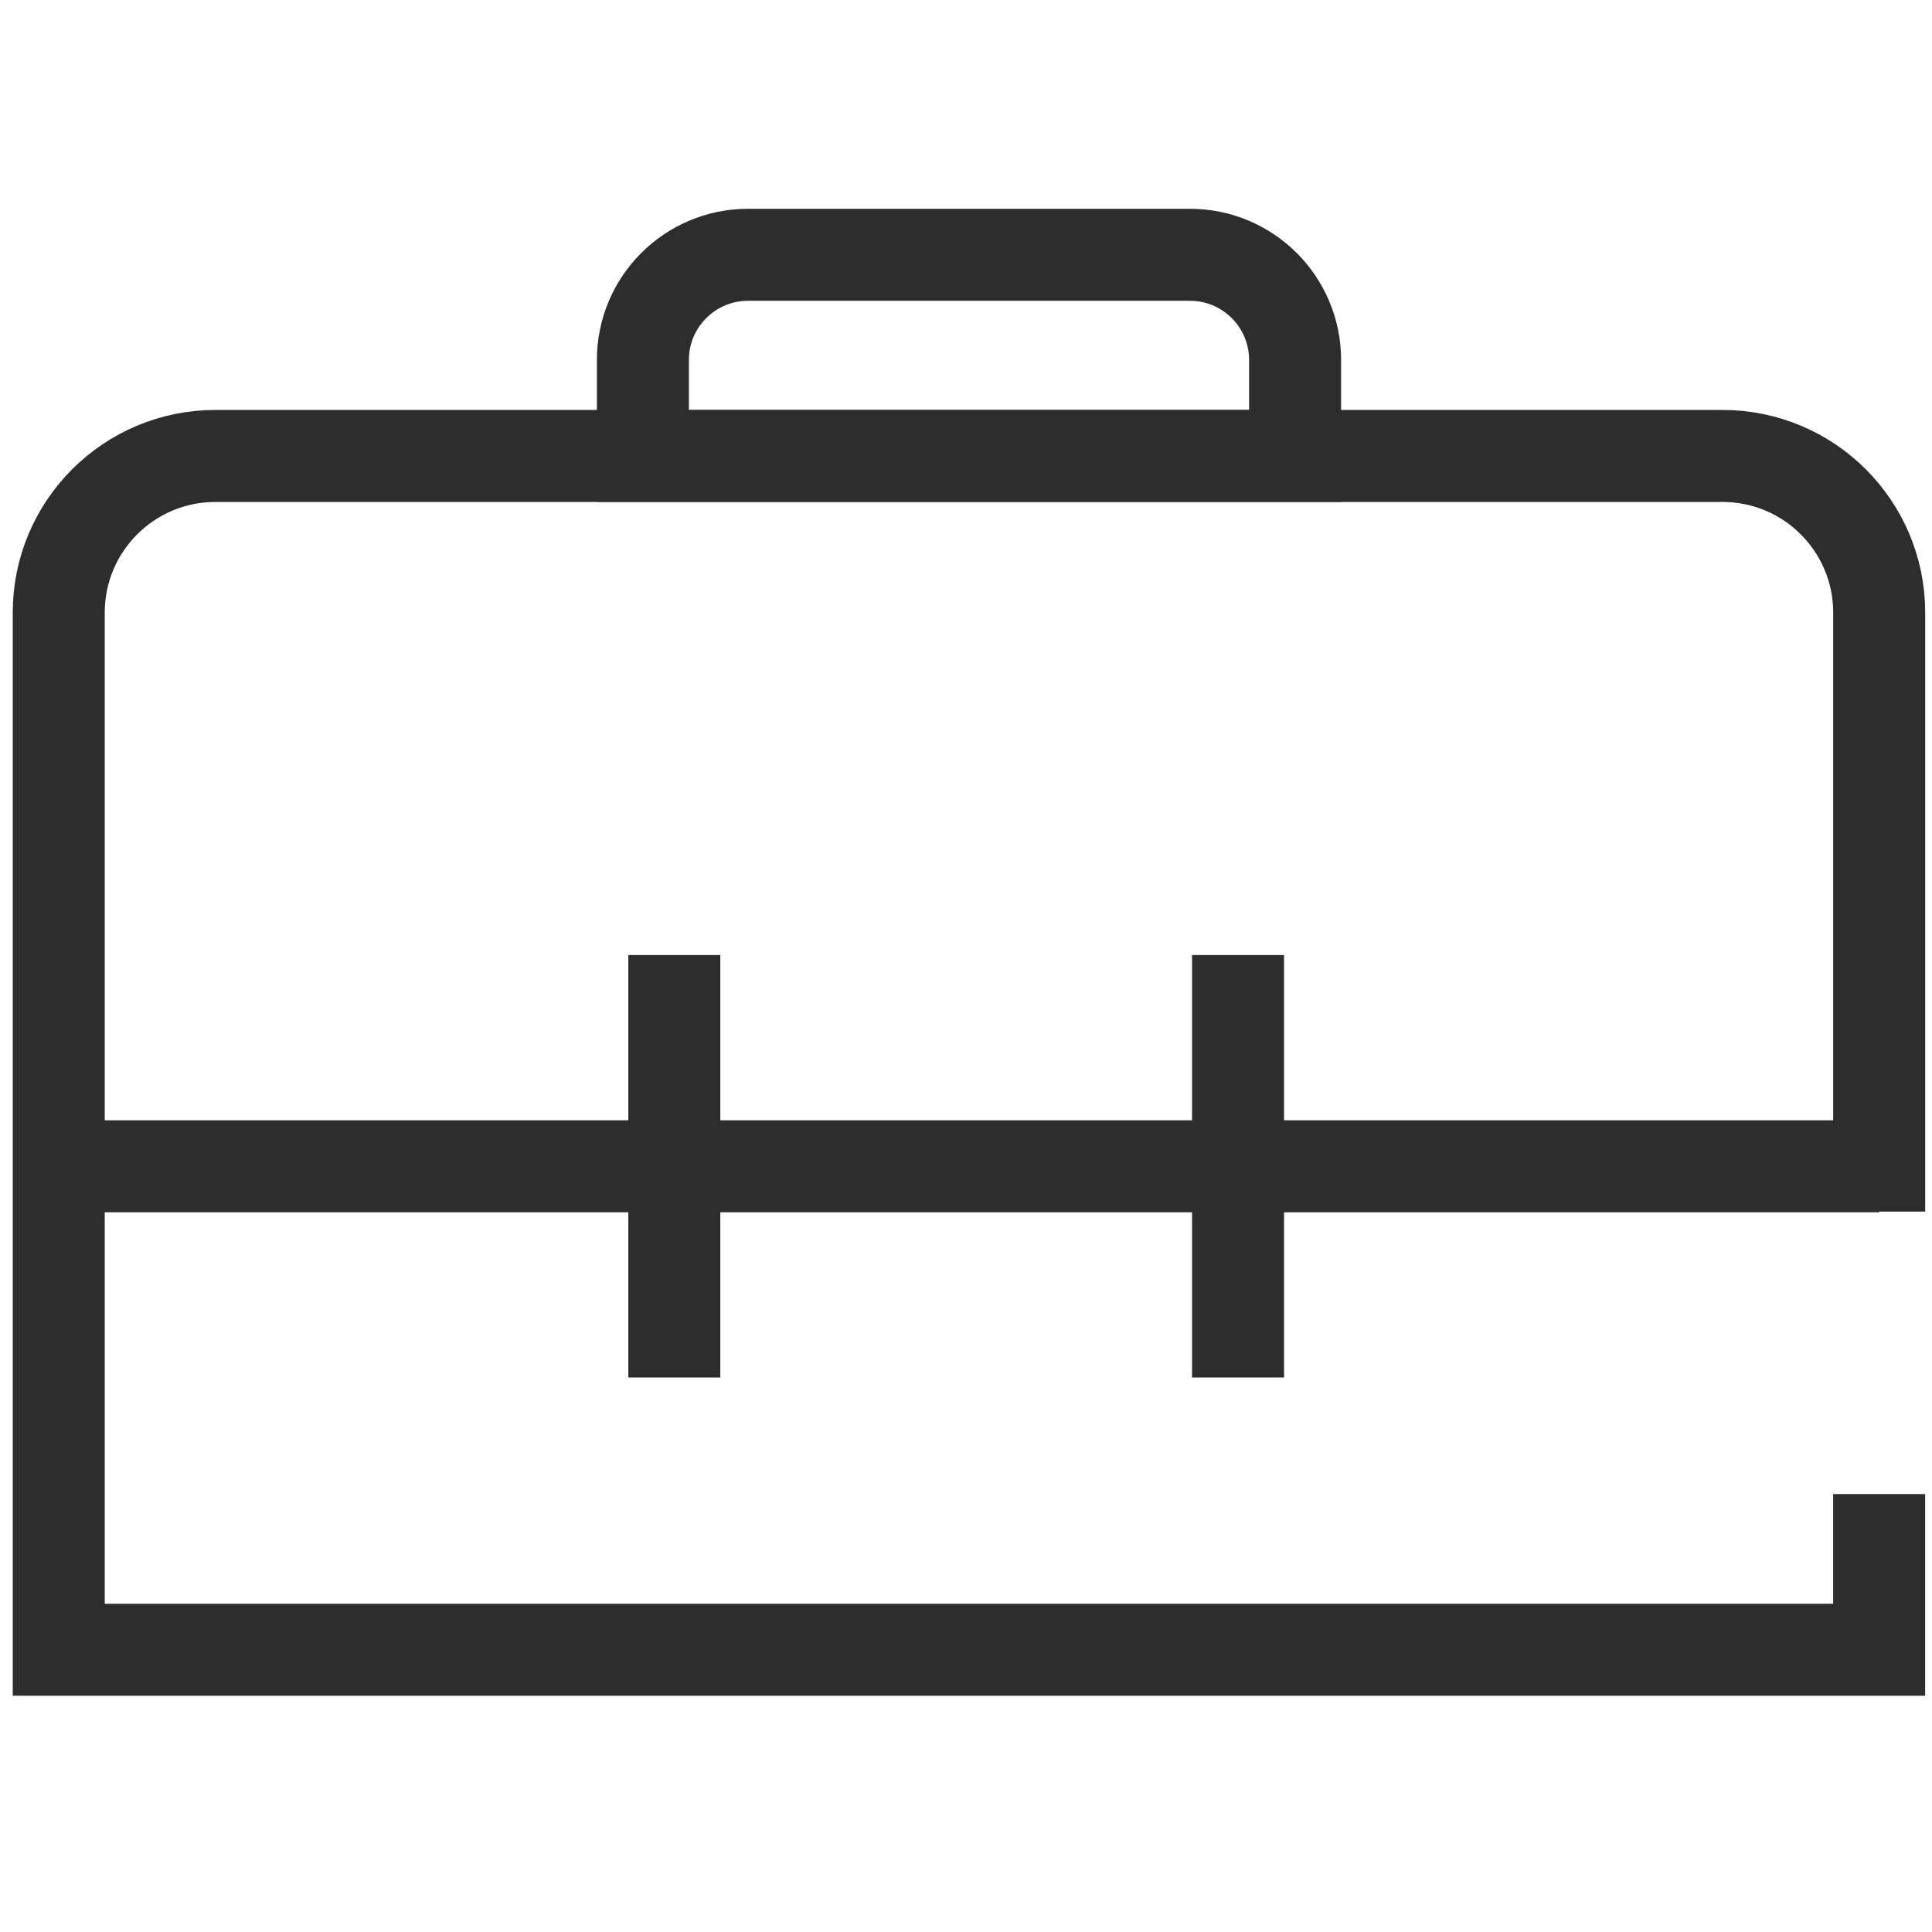 <?xml version="1.0" encoding="UTF-8"?><svg id="Layer_1" xmlns="http://www.w3.org/2000/svg" viewBox="0 0 42 42"><path d="M40.851,32.48v3.384H1.277V13.318c0-1.881,1.525-3.406,3.406-3.406h32.763c1.881,0,3.406,1.525,3.406,3.406v13.021" fill="none" stroke="#2d2d2d" stroke-miterlimit="10" stroke-width="2"/><line x1="1.277" y1="25.354" x2="40.851" y2="25.354" fill="none" stroke="#2d2d2d" stroke-miterlimit="10" stroke-width="2"/><line x1="14.659" y1="20.762" x2="14.659" y2="29.946" fill="none" stroke="#2d2d2d" stroke-miterlimit="10" stroke-width="2"/><line x1="26.914" y1="20.762" x2="26.914" y2="29.946" fill="none" stroke="#2d2d2d" stroke-miterlimit="10" stroke-width="2"/><path d="M13.975,5.539h14.177v2.088c0,1.261-1.024,2.285-2.285,2.285h-9.608c-1.261,0-2.285-1.024-2.285-2.285v-2.088h0Z" transform="translate(42.128 15.451) rotate(180)" fill="none" stroke="#2d2d2d" stroke-miterlimit="10" stroke-width="2"/></svg>